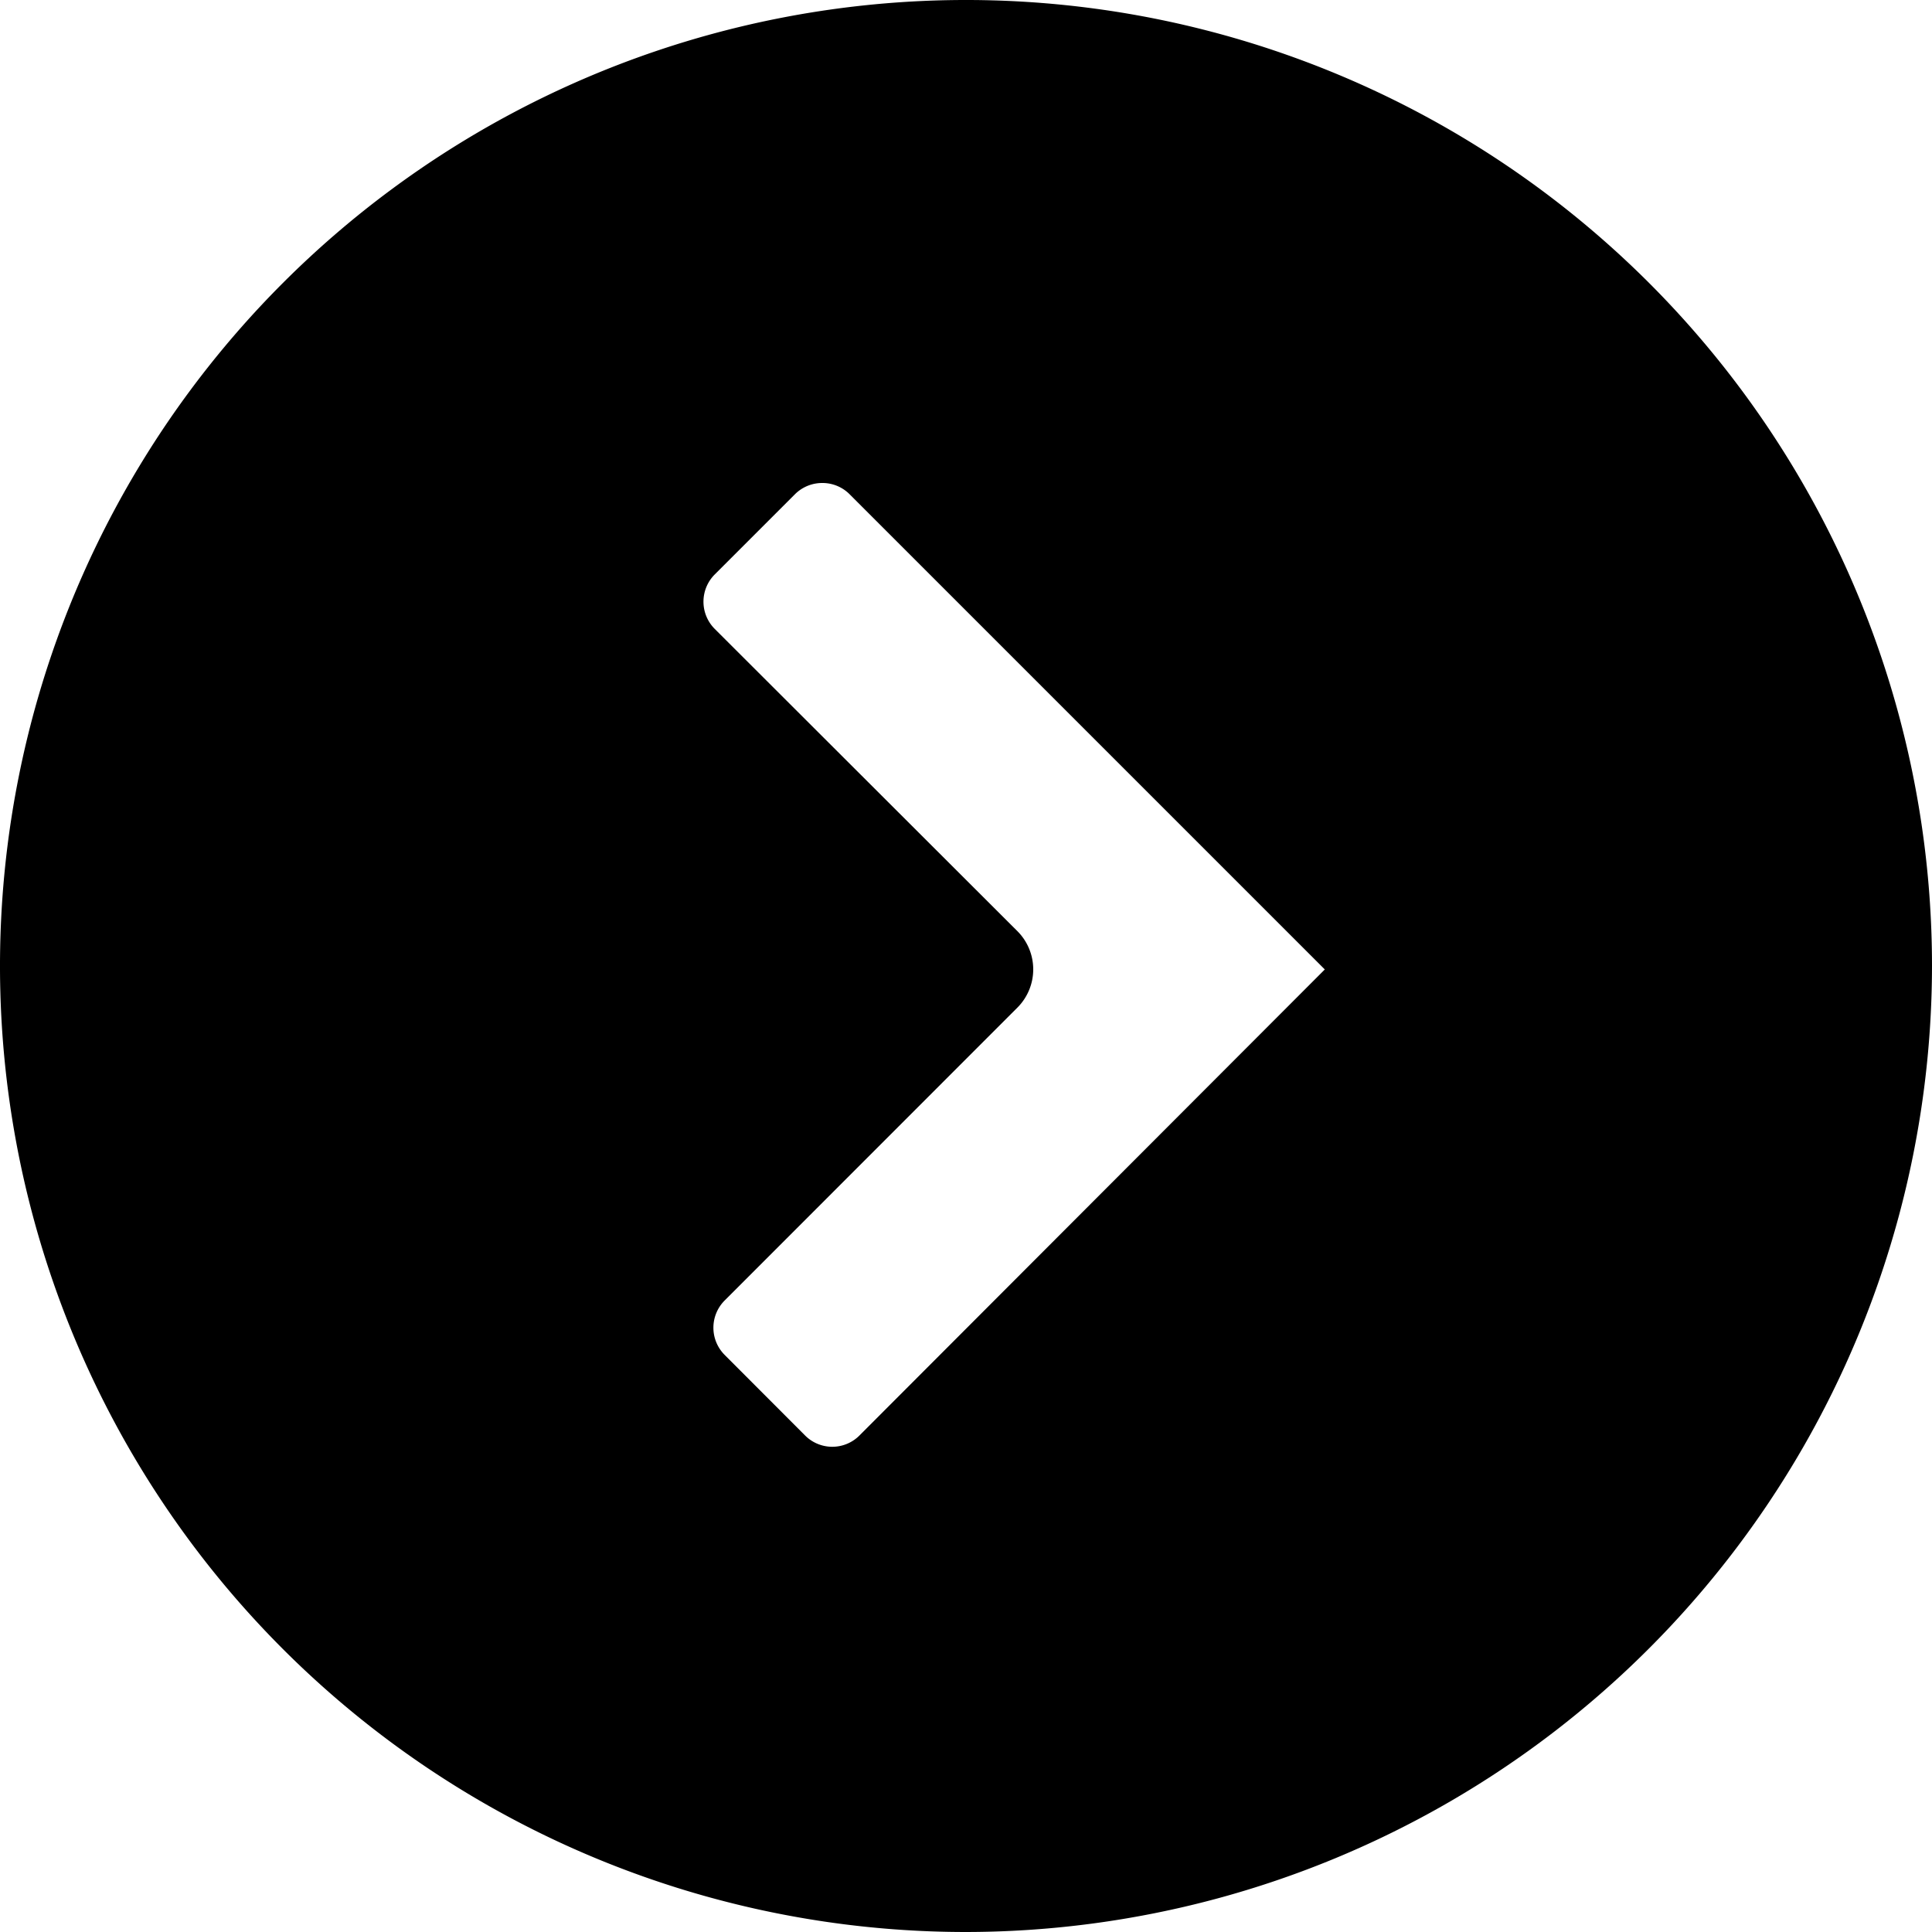 <svg xmlns="http://www.w3.org/2000/svg" width="14" height="14" viewBox="0 0 14 14"><path d="M7,14a7,7,0,1,1,7-7A7.008,7.008,0,0,1,7,14ZM5.96,3.5a.279.279,0,0,0-.2.082l-.581.581a.279.279,0,0,0,0,.394L7.373,6.748a.392.392,0,0,1,0,.553L5.251,9.424a.279.279,0,0,0,0,.394l.58.581a.278.278,0,0,0,.4,0L9.6,7.025,6.157,3.582A.277.277,0,0,0,5.96,3.5Z"/></svg>